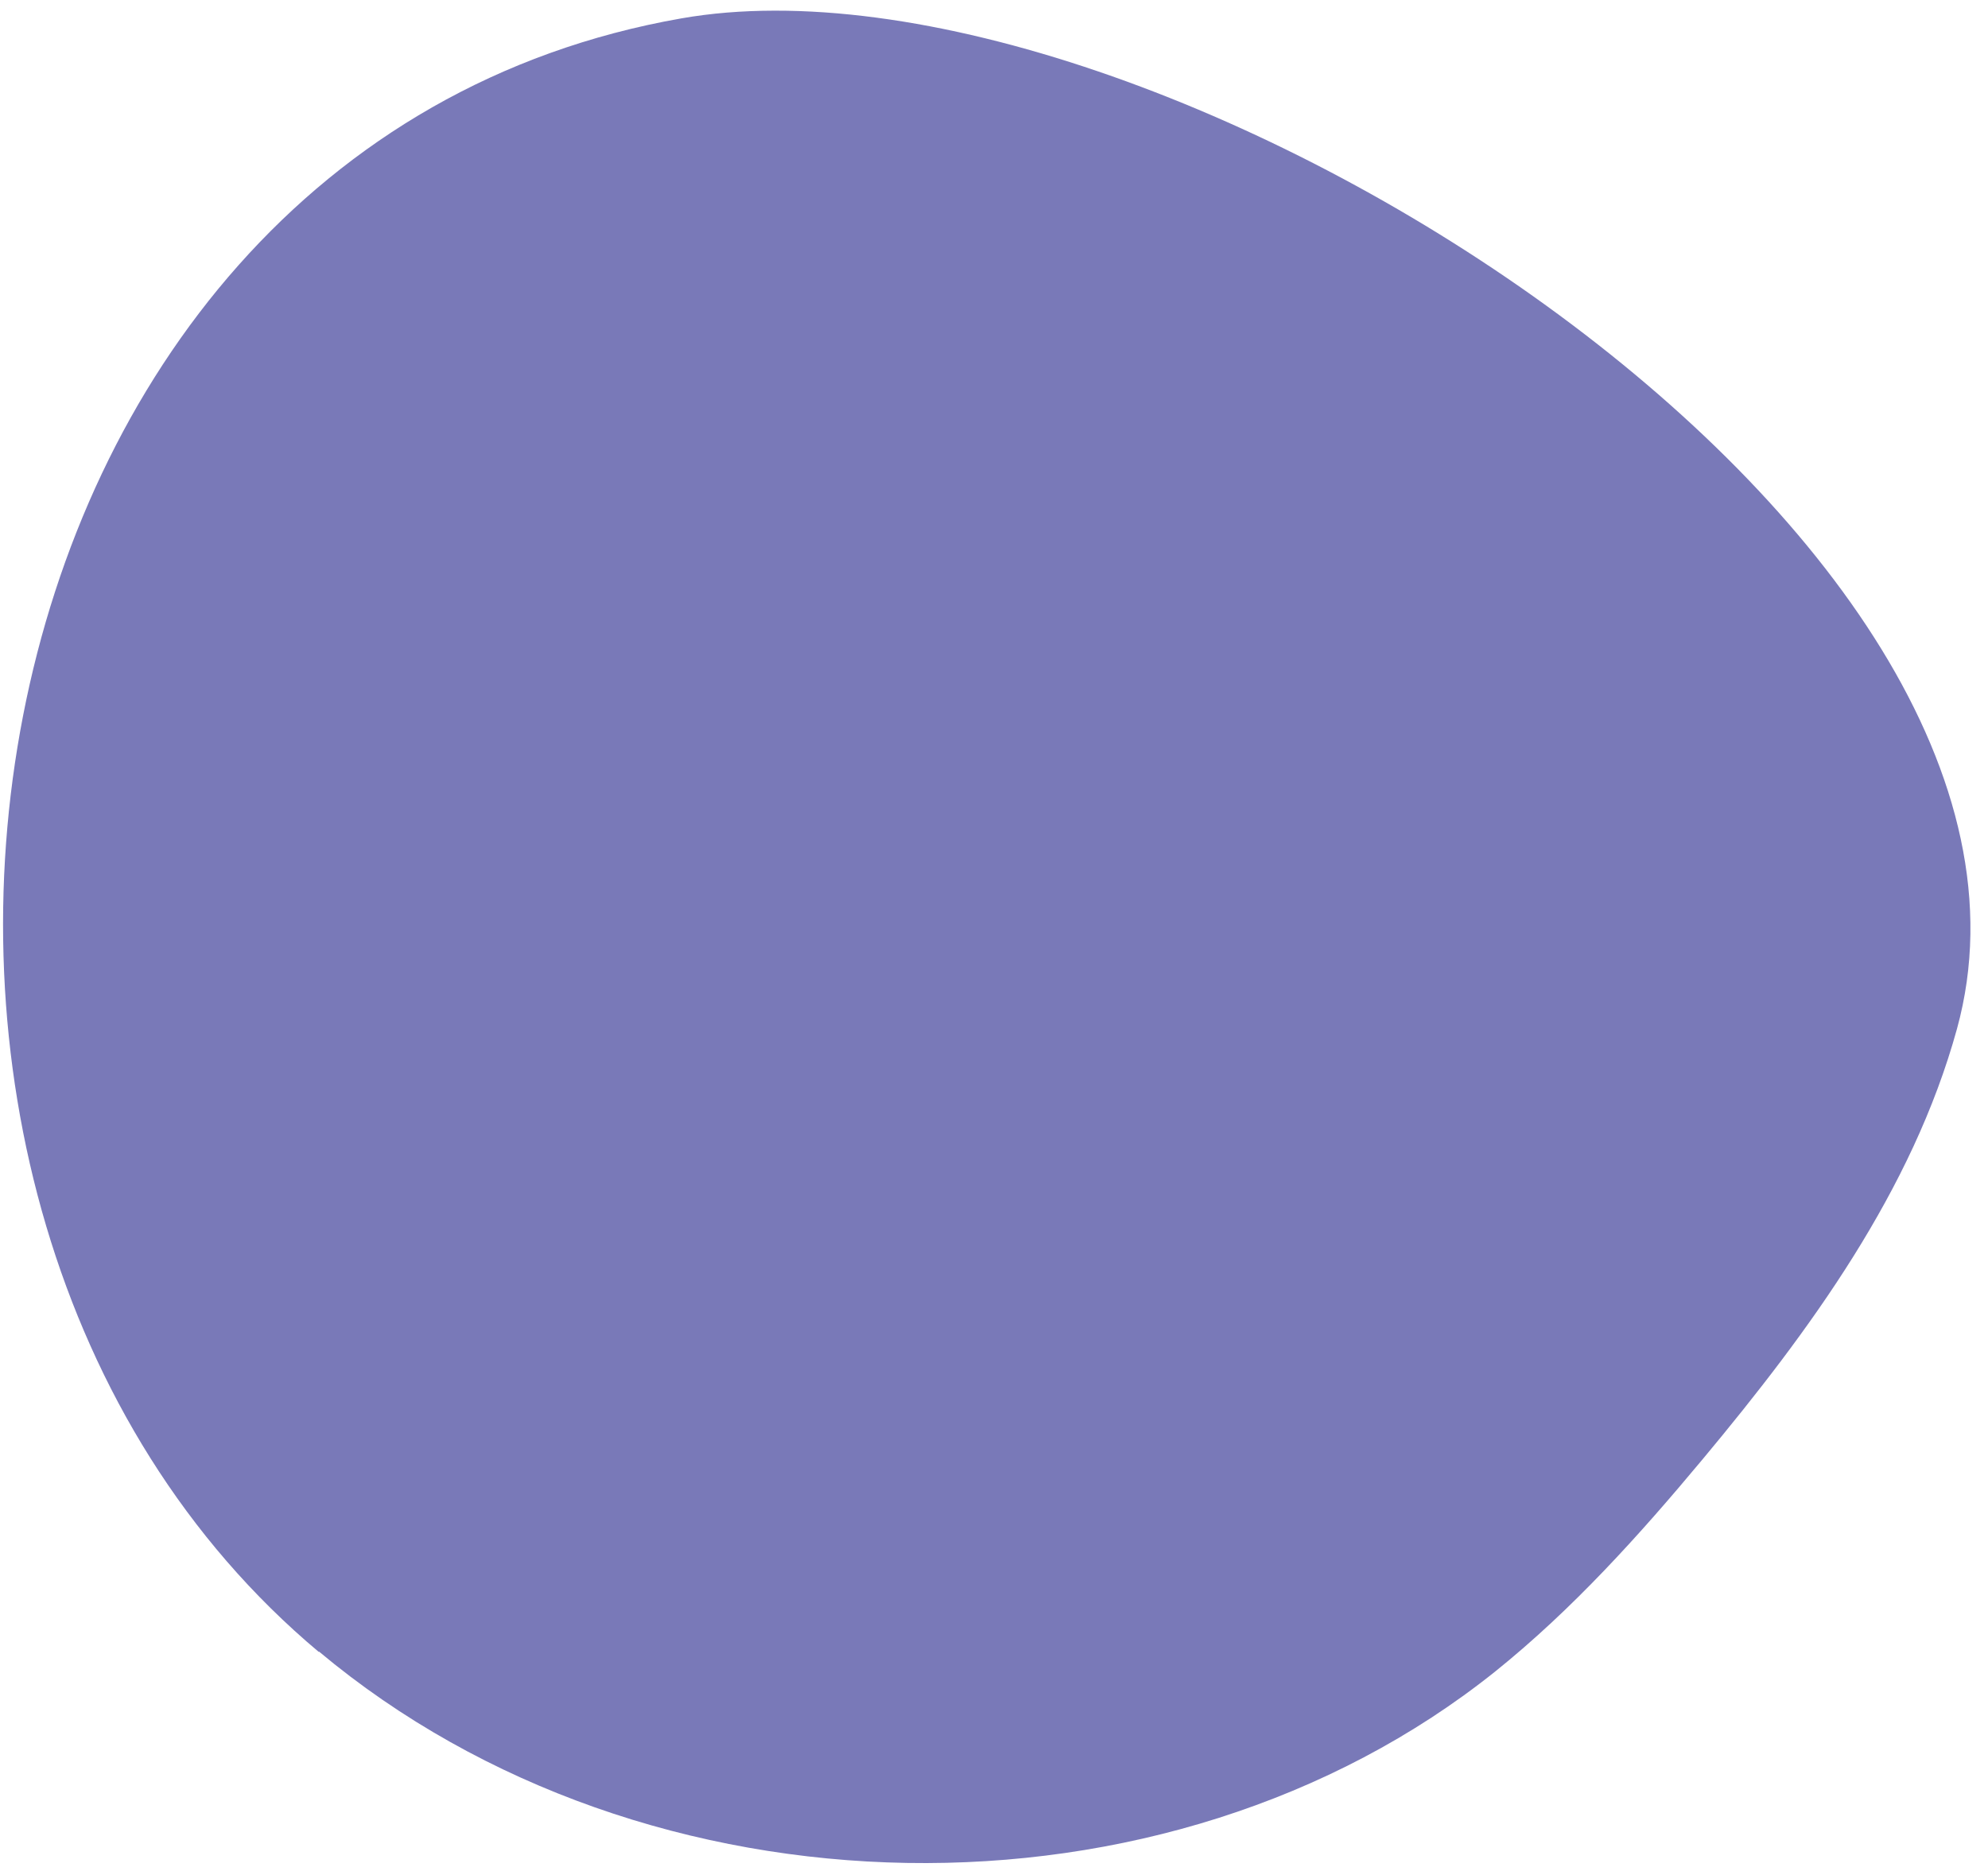 <svg width="106" height="100" viewBox="0 0 106 100" fill="none" xmlns="http://www.w3.org/2000/svg">
<path d="M17.01 88.066C34.467 102.681 62.209 103.152 79.731 89.123C83.853 85.807 87.4 81.871 90.778 77.818C96.519 70.929 101.963 63.503 104.347 54.856C111.645 28.302 61.372 -3.422 36.33 0.98C-2.955 7.869 -11.533 64.173 16.998 88.085" fill="#7979B8"/>
</svg>

